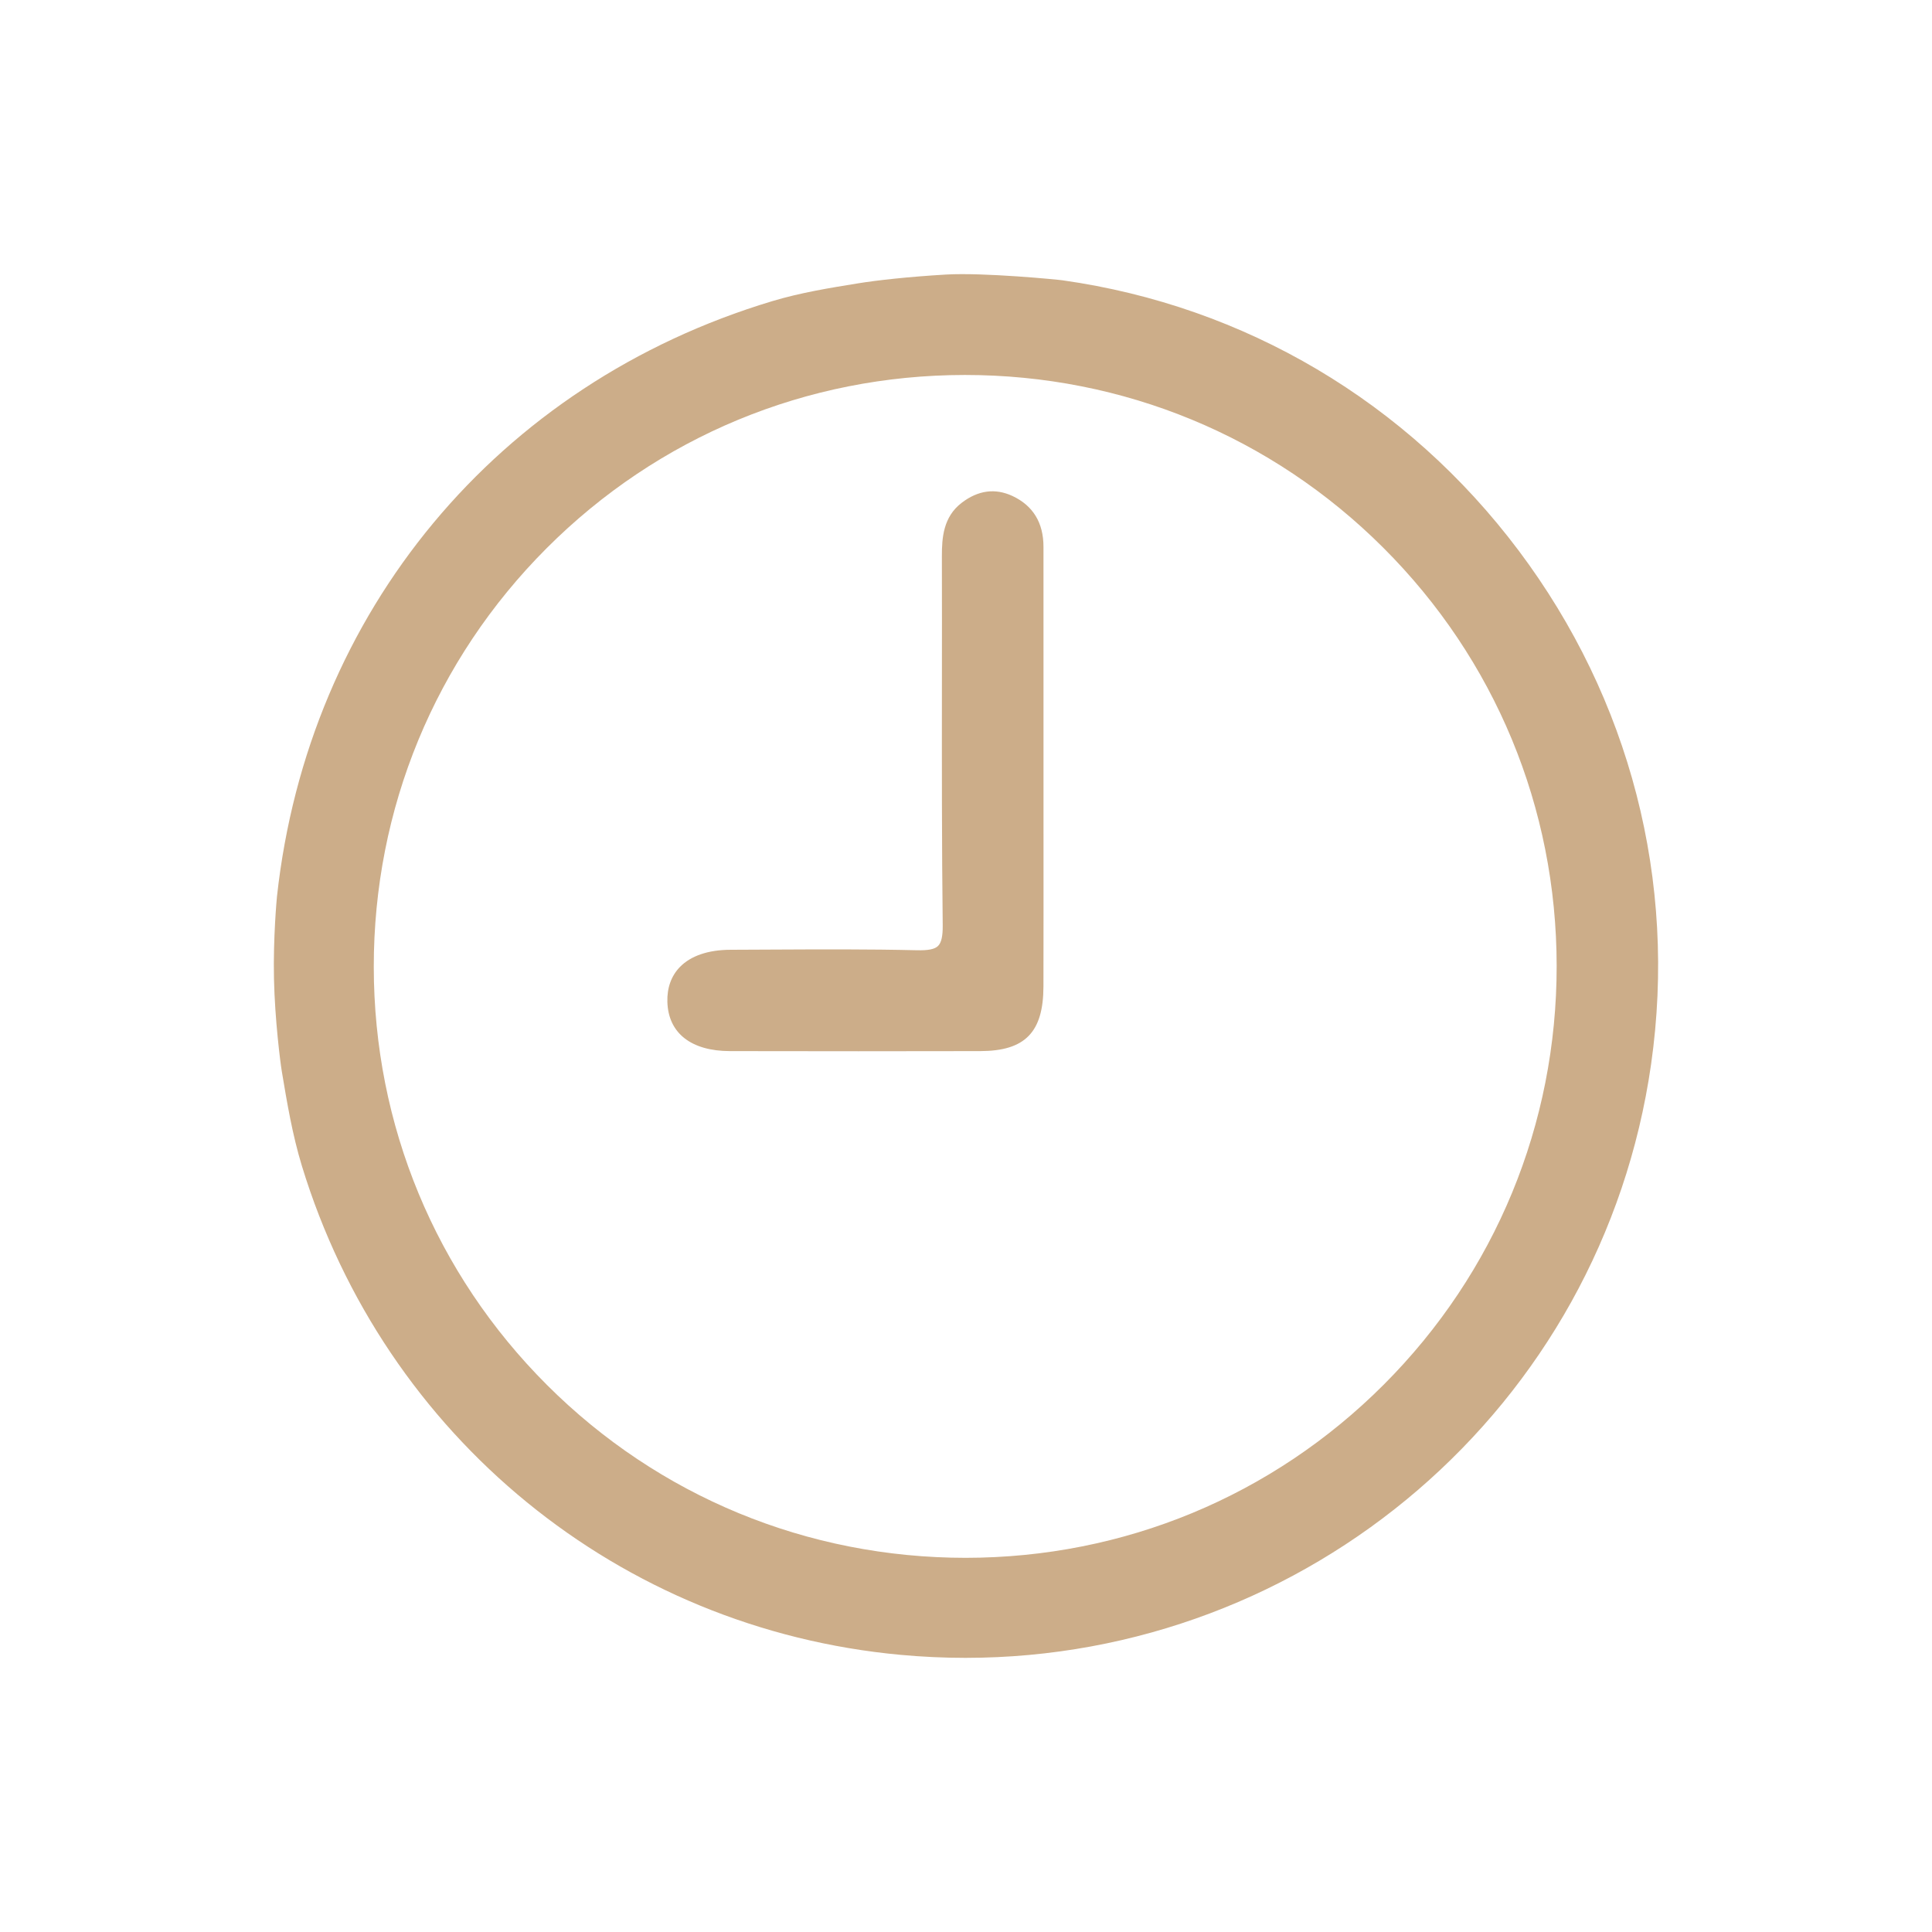 <?xml version="1.0" encoding="UTF-8" standalone="no"?>
<!DOCTYPE svg PUBLIC "-//W3C//DTD SVG 1.1//EN" "http://www.w3.org/Graphics/SVG/1.1/DTD/svg11.dtd">
<svg width="100%" height="100%" viewBox="0 0 58 58" version="1.1" xmlns="http://www.w3.org/2000/svg" xmlns:xlink="http://www.w3.org/1999/xlink" xml:space="preserve" xmlns:serif="http://www.serif.com/" style="fill-rule:evenodd;clip-rule:evenodd;stroke-linejoin:round;stroke-miterlimit:2;">
    <g transform="matrix(1,0,0,-1,-122.48,131.021)">
        <path d="M168.069,114.495C164.721,118.952 159.859,121.832 154.379,122.606C154.225,122.628 152.015,122.844 150.882,122.779C149.749,122.713 148.779,122.603 148.246,122.516C147.394,122.378 146.512,122.236 145.659,121.979C137.425,119.503 131.73,112.655 130.795,104.108C130.79,104.06 130.678,102.872 130.705,101.636C130.732,100.4 130.897,99.115 130.94,98.858C131.096,97.924 131.257,96.957 131.542,96.022C134.028,87.882 141.083,82.119 149.518,81.341C150.171,81.281 150.821,81.251 151.465,81.251C161.722,81.251 170.571,88.756 172.047,99.072C172.831,104.558 171.419,110.035 168.069,114.495ZM169.212,102.025C169.215,97.274 167.373,92.811 164.026,89.458C160.679,86.105 156.221,84.257 151.472,84.254C146.719,84.255 142.258,86.092 138.905,89.439C135.552,92.787 133.704,97.245 133.701,101.993C133.698,106.744 135.54,111.207 138.887,114.56C142.234,117.913 146.692,119.761 151.44,119.764L151.452,119.764C156.198,119.764 160.657,117.923 164.007,114.578C167.361,111.231 169.209,106.773 169.212,102.025Z" style="fill:#CCAD89;fill-rule:nonzero;"/>
    </g>
    <g transform="matrix(1,0,0,-1,-191.701,157.482)">
        <path d="M222.096,142.592C221.578,142.833 221.065,142.765 220.572,142.388C220.02,141.966 219.976,141.341 219.977,140.788C219.981,139.499 219.979,138.209 219.978,136.92C219.976,134.552 219.974,132.104 220.002,129.695C220.005,129.376 219.961,129.182 219.862,129.084C219.762,128.986 219.572,128.947 219.228,128.955C217.79,128.989 216.327,128.982 214.914,128.975C214.486,128.972 214.059,128.97 213.632,128.969C212.963,128.967 212.437,128.788 212.11,128.45C211.853,128.185 211.724,127.825 211.736,127.407C211.762,126.469 212.447,125.929 213.614,125.927C214.965,125.924 216.246,125.923 217.473,125.923C218.744,125.923 219.958,125.924 221.131,125.927C222.474,125.93 223.023,126.492 223.026,127.866C223.029,129.387 223.029,130.909 223.028,132.431L223.027,141.066C223.027,141.79 222.713,142.303 222.096,142.592Z" style="fill:#CCAD89;fill-rule:nonzero;"/>
    </g>
</svg>
